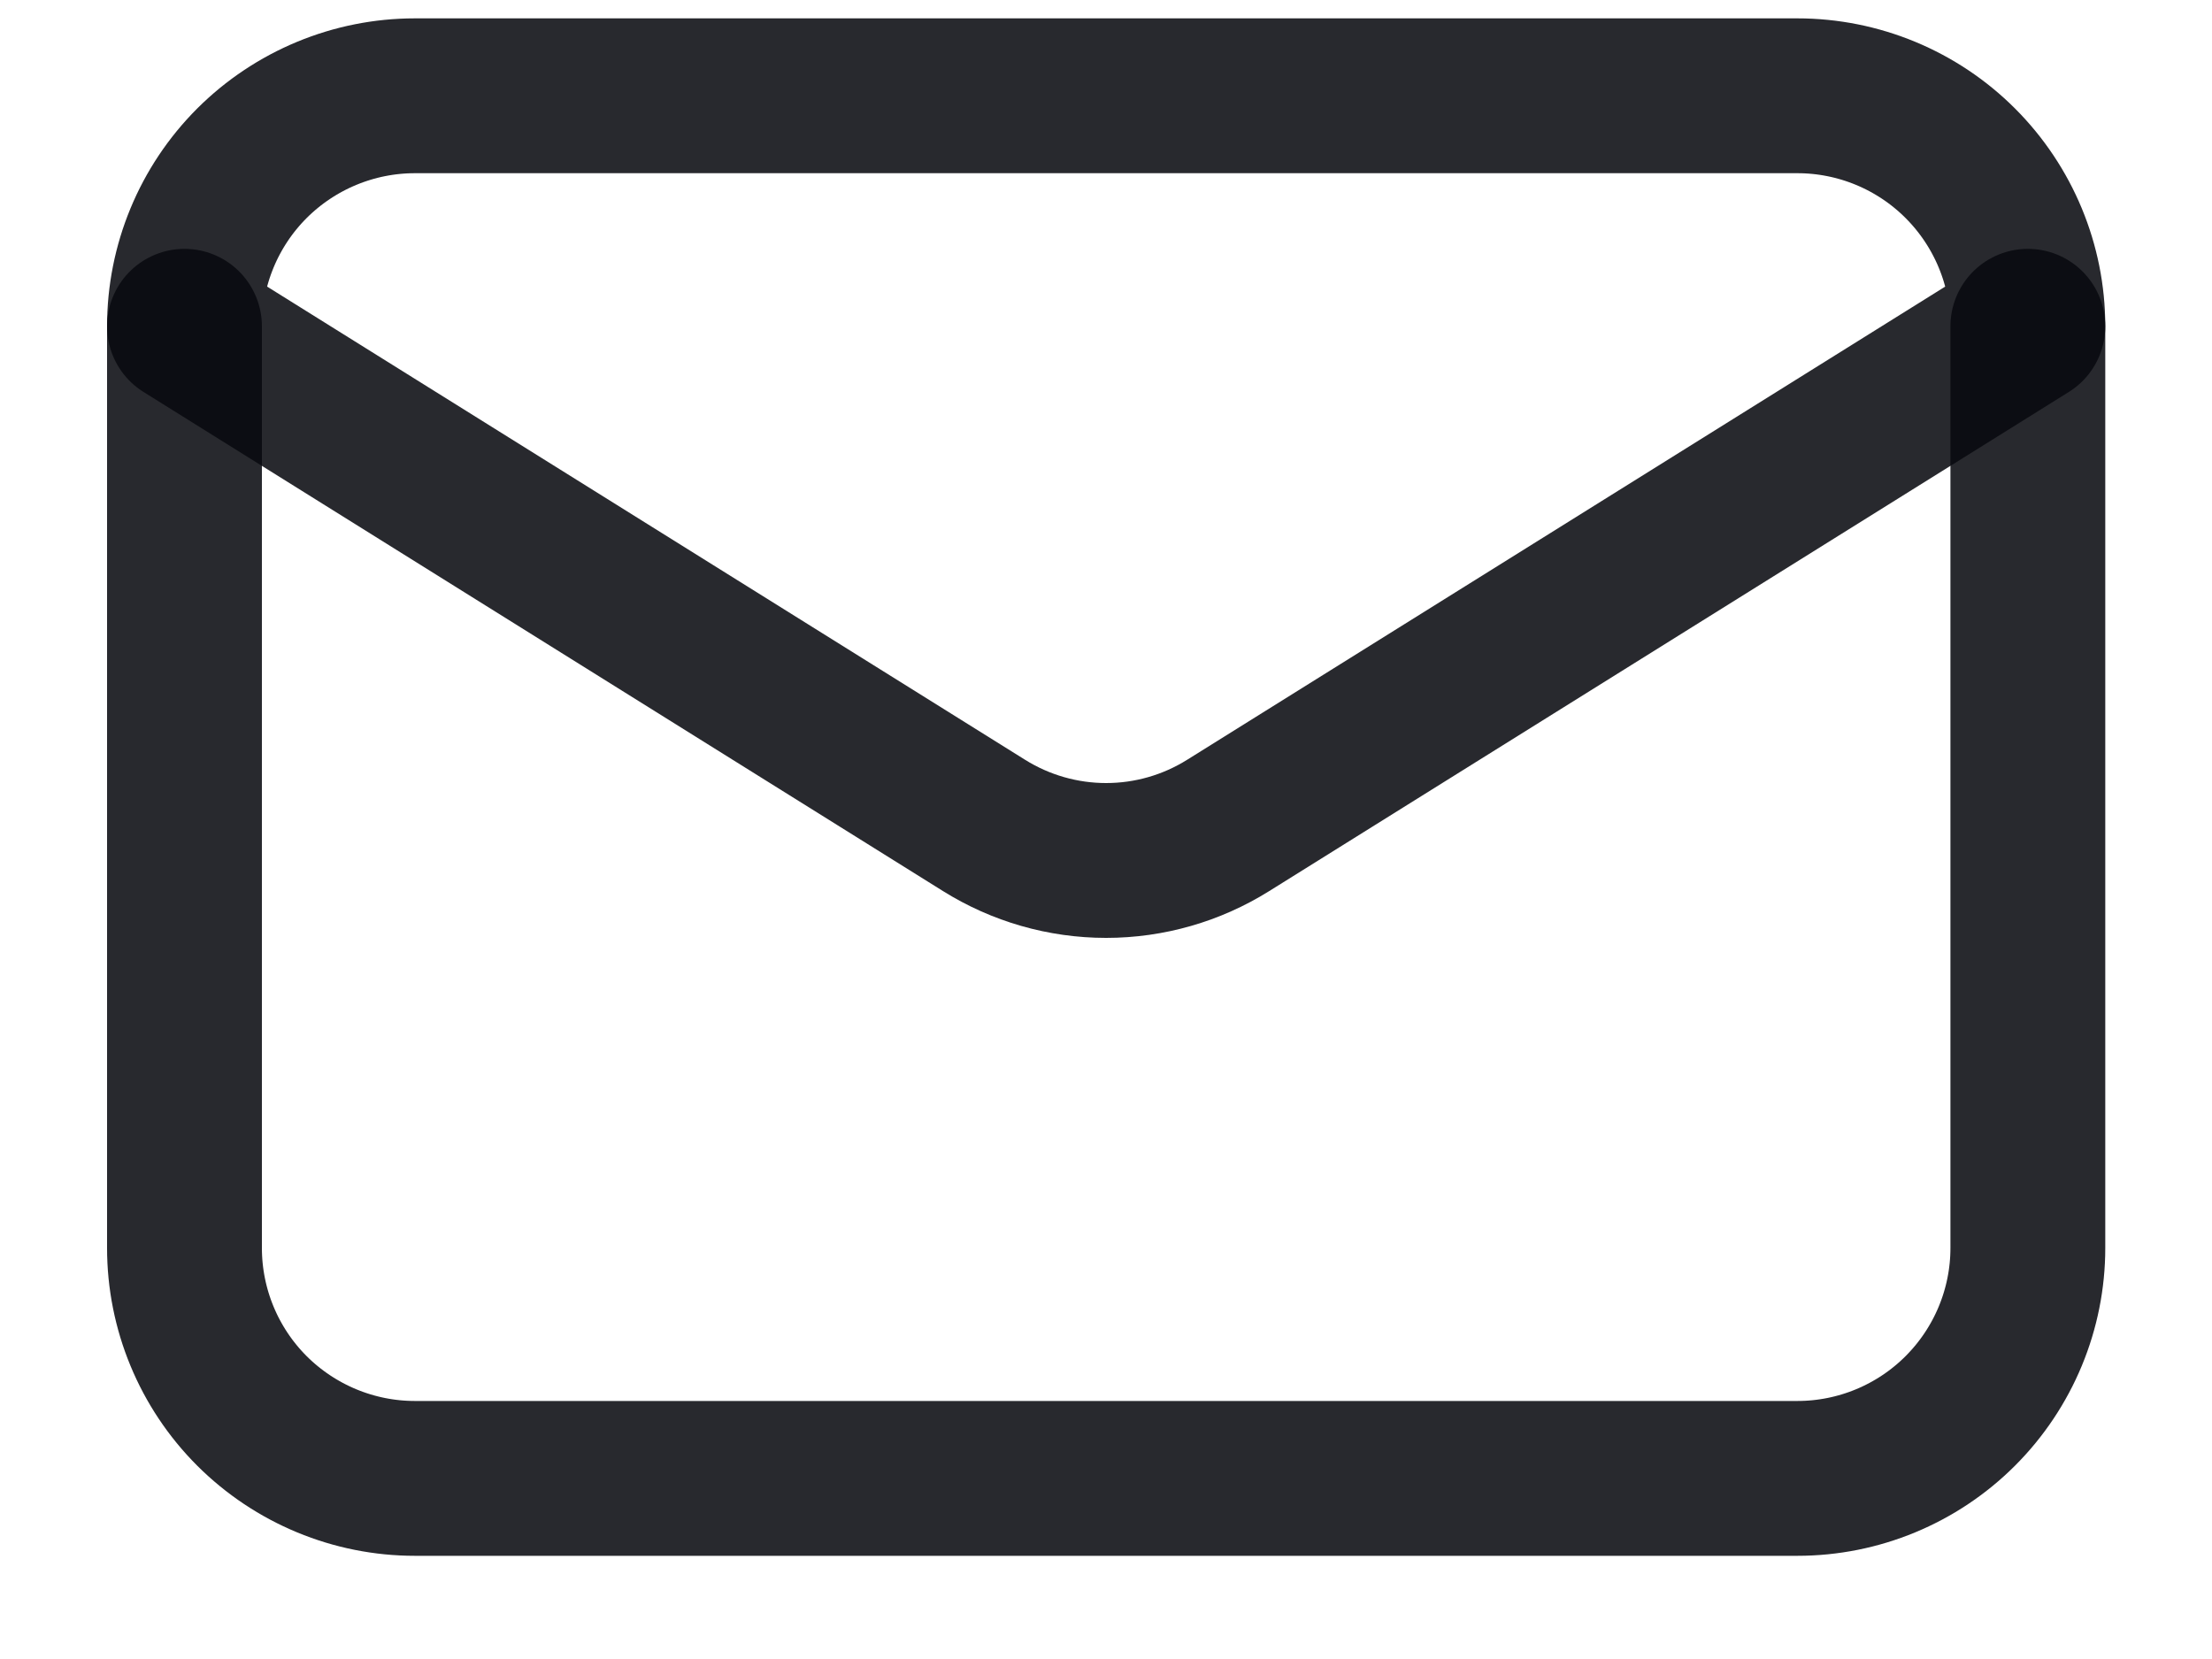 <svg width="20" height="15" viewBox="0 0 20 15" fill="none" xmlns="http://www.w3.org/2000/svg">
<path d="M18.335 2.95V11.284C18.335 11.836 18.115 12.366 17.724 12.757C17.334 13.147 16.804 13.367 16.251 13.367H3.751C3.199 13.367 2.669 13.147 2.278 12.757C1.887 12.366 1.668 11.836 1.668 11.284V2.95" stroke="#090A0F" stroke-opacity="0.87" stroke-width="1.4" stroke-linecap="round" stroke-linejoin="round"/>
<path d="M18.335 2.95C18.335 2.397 18.115 1.867 17.724 1.476C17.334 1.086 16.804 0.866 16.251 0.866H3.751C3.199 0.866 2.669 1.086 2.278 1.476C1.887 1.867 1.668 2.397 1.668 2.95L8.897 7.463C9.228 7.67 9.611 7.78 10.001 7.78C10.392 7.78 10.774 7.67 11.105 7.463L18.335 2.95Z" stroke="#090A0F" stroke-opacity="0.87" stroke-width="1.4" stroke-linecap="round" stroke-linejoin="round"/>
</svg>
